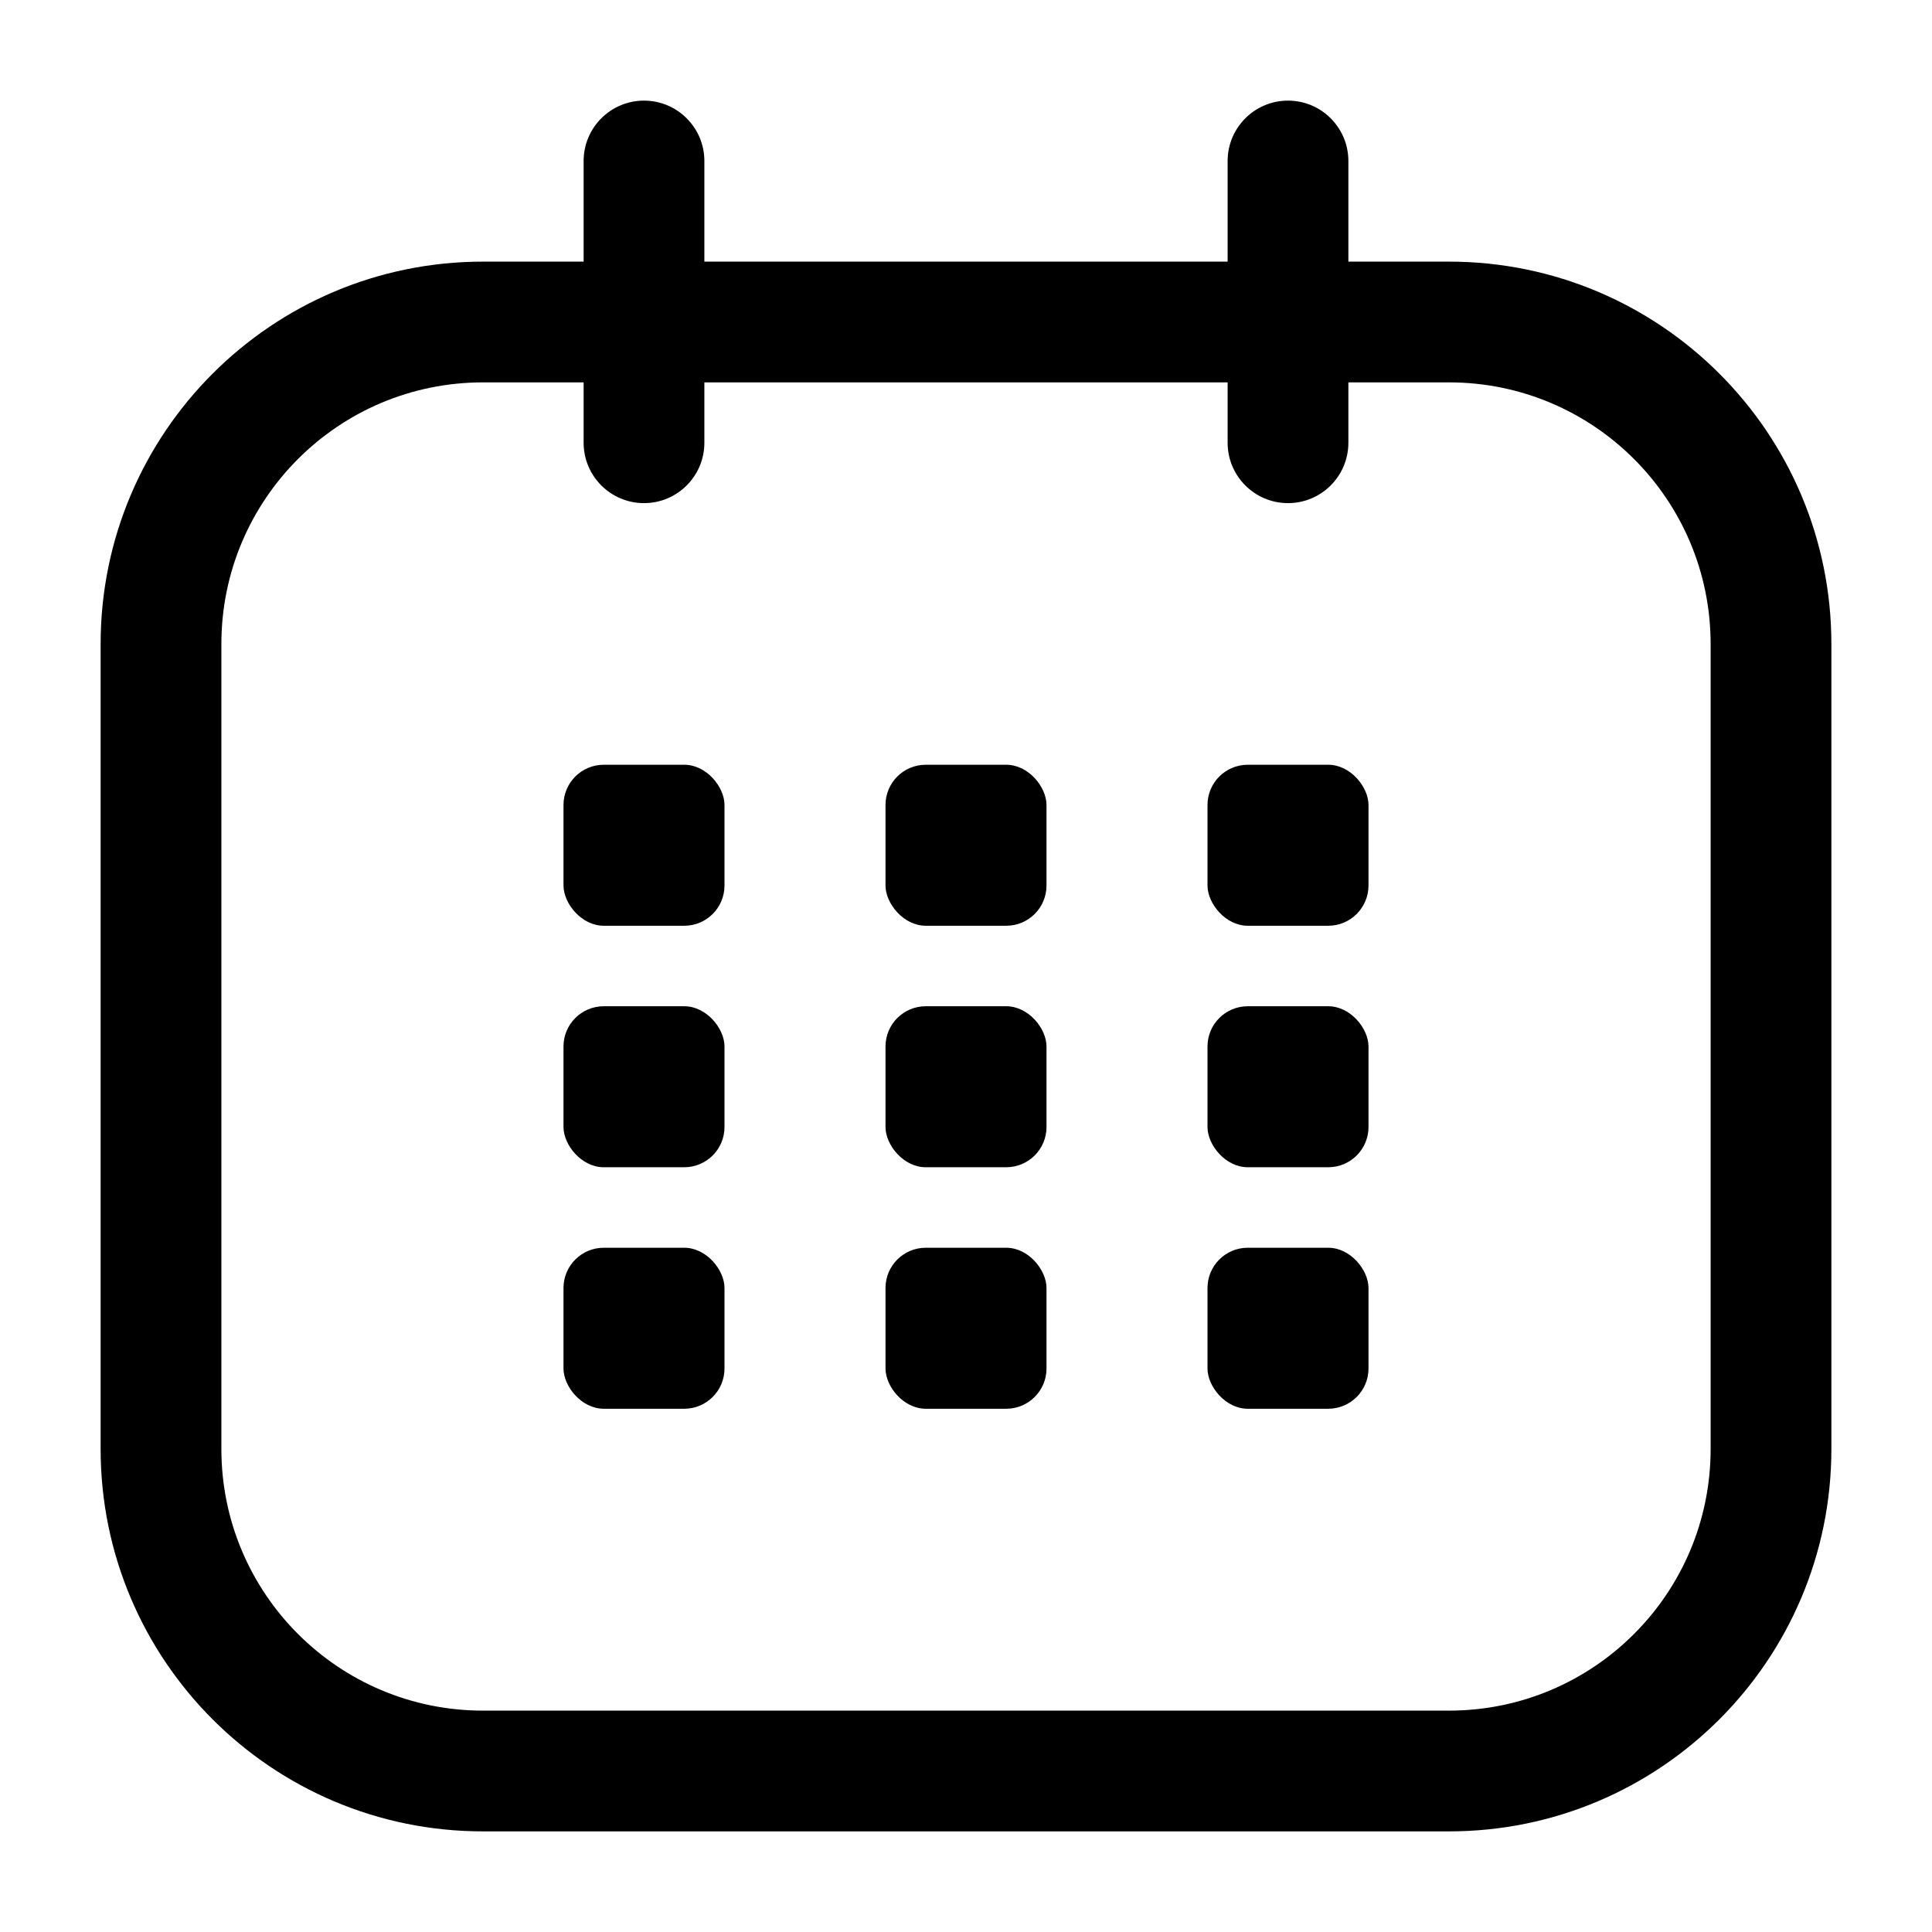 <?xml version="1.0" encoding="utf-8"?><!-- Скачано с сайта svg4.ru / Downloaded from svg4.ru -->
<svg width="800px" height="800px" viewBox="0 0 24 24" fill="none" xmlns="http://www.w3.org/2000/svg">
<g id="style=stroke">
<g id="calendar-cells">
<path id="rectangle (Stroke)" fill-rule="evenodd" clip-rule="evenodd" d="M1.25 8C1.25 5.377 3.377 3.25 6 3.25H18C20.623 3.25 22.75 5.377 22.75 8V18C22.75 20.623 20.623 22.75 18 22.75H6C3.377 22.75 1.25 20.623 1.25 18V8ZM6 4.75C4.205 4.75 2.75 6.205 2.75 8V18C2.75 19.795 4.205 21.25 6 21.25H18C19.795 21.25 21.25 19.795 21.25 18V8C21.25 6.205 19.795 4.75 18 4.75H6Z" fill="#000000"/>
<rect id="vector" x="7" y="9.5" width="2" height="2" rx="0.5" fill="#000000"/>
<rect id="vector_2" x="11" y="9.5" width="2" height="2" rx="0.5" fill="#000000"/>
<rect id="vector_3" x="15" y="9.5" width="2" height="2" rx="0.5" fill="#000000"/>
<rect id="vector_4" x="7" y="12.5" width="2" height="2" rx="0.5" fill="#000000"/>
<rect id="vector_5" x="7" y="15.5" width="2" height="2" rx="0.5" fill="#000000"/>
<rect id="vector_6" x="11" y="12.5" width="2" height="2" rx="0.5" fill="#000000"/>
<rect id="vector_7" x="11" y="15.5" width="2" height="2" rx="0.5" fill="#000000"/>
<rect id="vector_8" x="15" y="12.5" width="2" height="2" rx="0.5" fill="#000000"/>
<rect id="vector_9" x="15" y="15.5" width="2" height="2" rx="0.5" fill="#000000"/>
<path id="line (Stroke)" fill-rule="evenodd" clip-rule="evenodd" d="M8 1.25C8.414 1.25 8.75 1.586 8.75 2V5.5C8.75 5.914 8.414 6.25 8 6.25C7.586 6.25 7.25 5.914 7.25 5.5V2C7.25 1.586 7.586 1.25 8 1.25Z" fill="#000000"/>
<path id="line (Stroke)_2" fill-rule="evenodd" clip-rule="evenodd" d="M16 1.25C16.414 1.25 16.75 1.586 16.75 2V5.5C16.75 5.914 16.414 6.25 16 6.25C15.586 6.25 15.25 5.914 15.25 5.5V2C15.25 1.586 15.586 1.25 16 1.25Z" fill="#000000"/>
</g>
</g>
</svg>